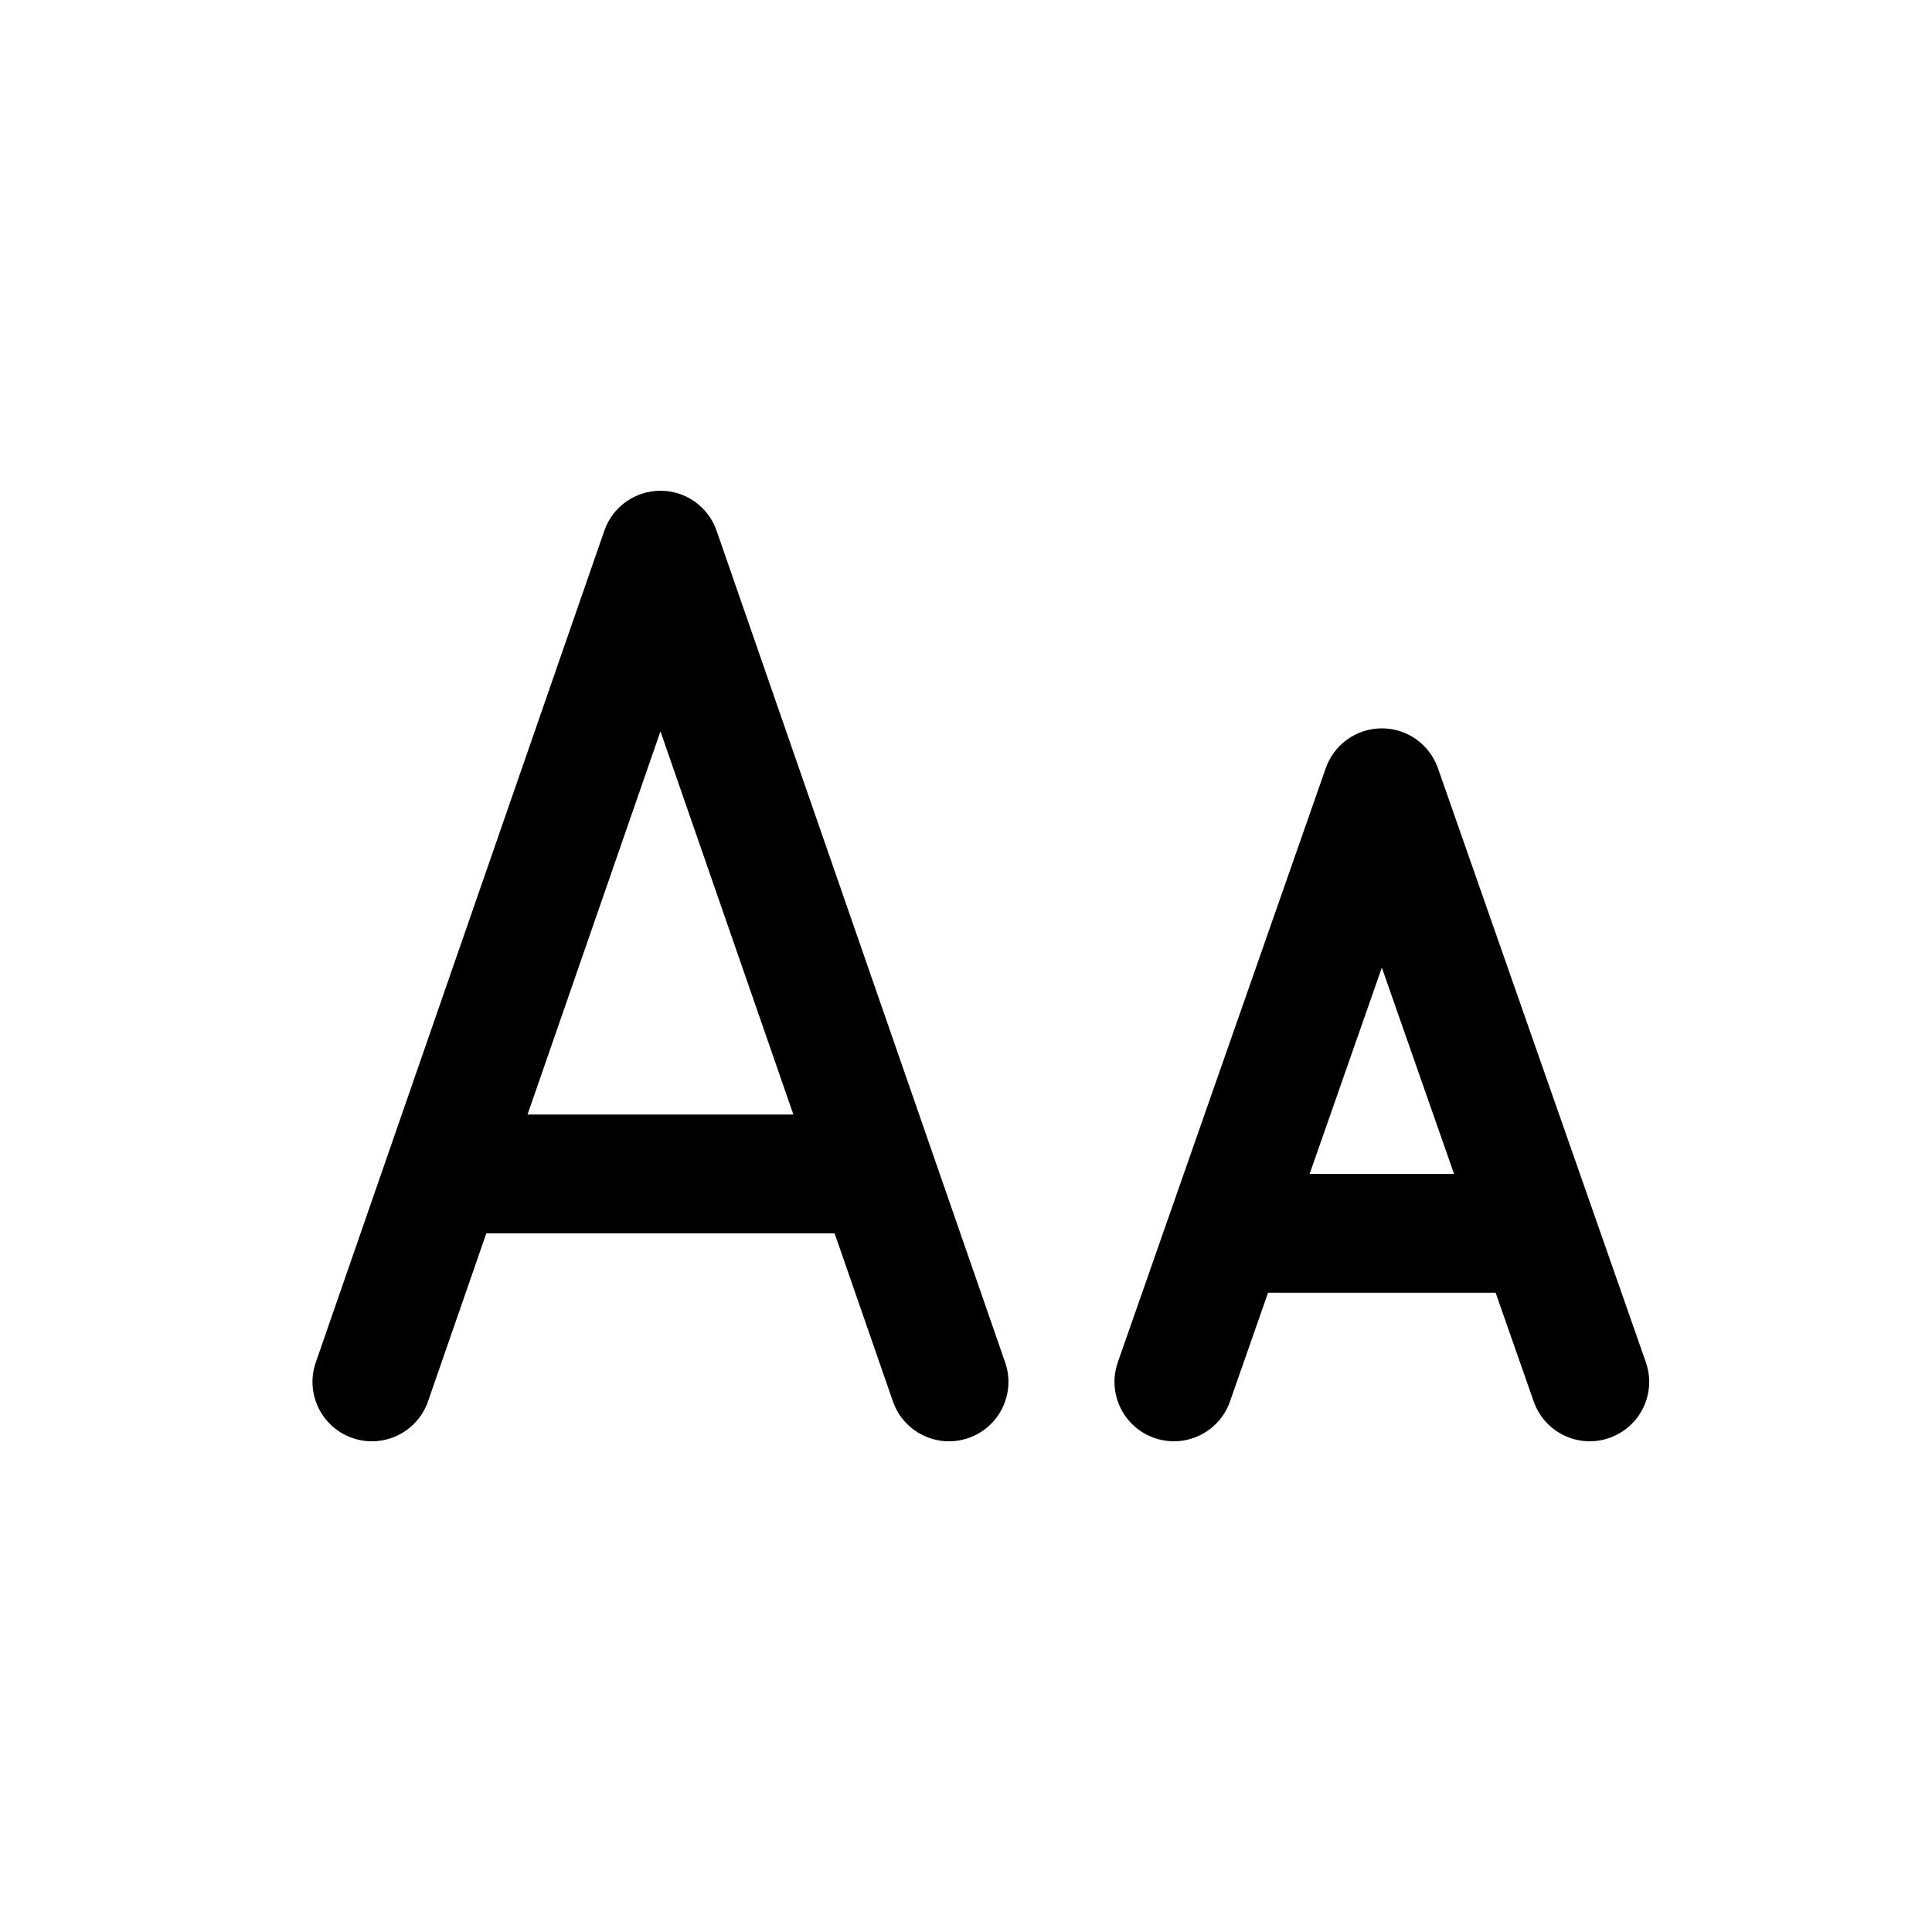 <?xml version="1.0" encoding="UTF-8"?>
<!-- Uploaded to: SVG Repo, www.svgrepo.com, Generator: SVG Repo Mixer Tools -->
<svg fill="#000000" width="800px" height="800px" version="1.1" viewBox="144 144 512 512" xmlns="http://www.w3.org/2000/svg">
 <path d="m319.03 274.05c6.703 0 12.676 4.246 14.871 10.582l76.473 220.42c2.852 8.215-1.5 17.184-9.715 20.035-8.215 2.848-17.184-1.5-20.031-9.715l-15.449-44.52h-92.301l-15.445 44.52c-2.852 8.215-11.82 12.562-20.035 9.715-8.215-2.852-12.562-11.82-9.715-20.035l19.117-55.105 57.355-165.31c2.195-6.336 8.168-10.582 14.875-10.582zm-35.227 165.31h70.449l-35.223-101.54zm226.4-102.34c6.691 0 12.648 4.227 14.859 10.543l55.105 157.44c2.871 8.207-1.453 17.191-9.66 20.062s-17.188-1.453-20.059-9.66l-10.09-28.816h-60.312l-10.086 28.816c-2.875 8.207-11.855 12.531-20.062 9.66-8.207-2.871-12.531-11.855-9.66-20.062l55.105-157.44c2.211-6.316 8.168-10.543 14.859-10.543zm-19.137 118.08h38.273l-19.137-54.676z" fill-rule="evenodd"/>
</svg>